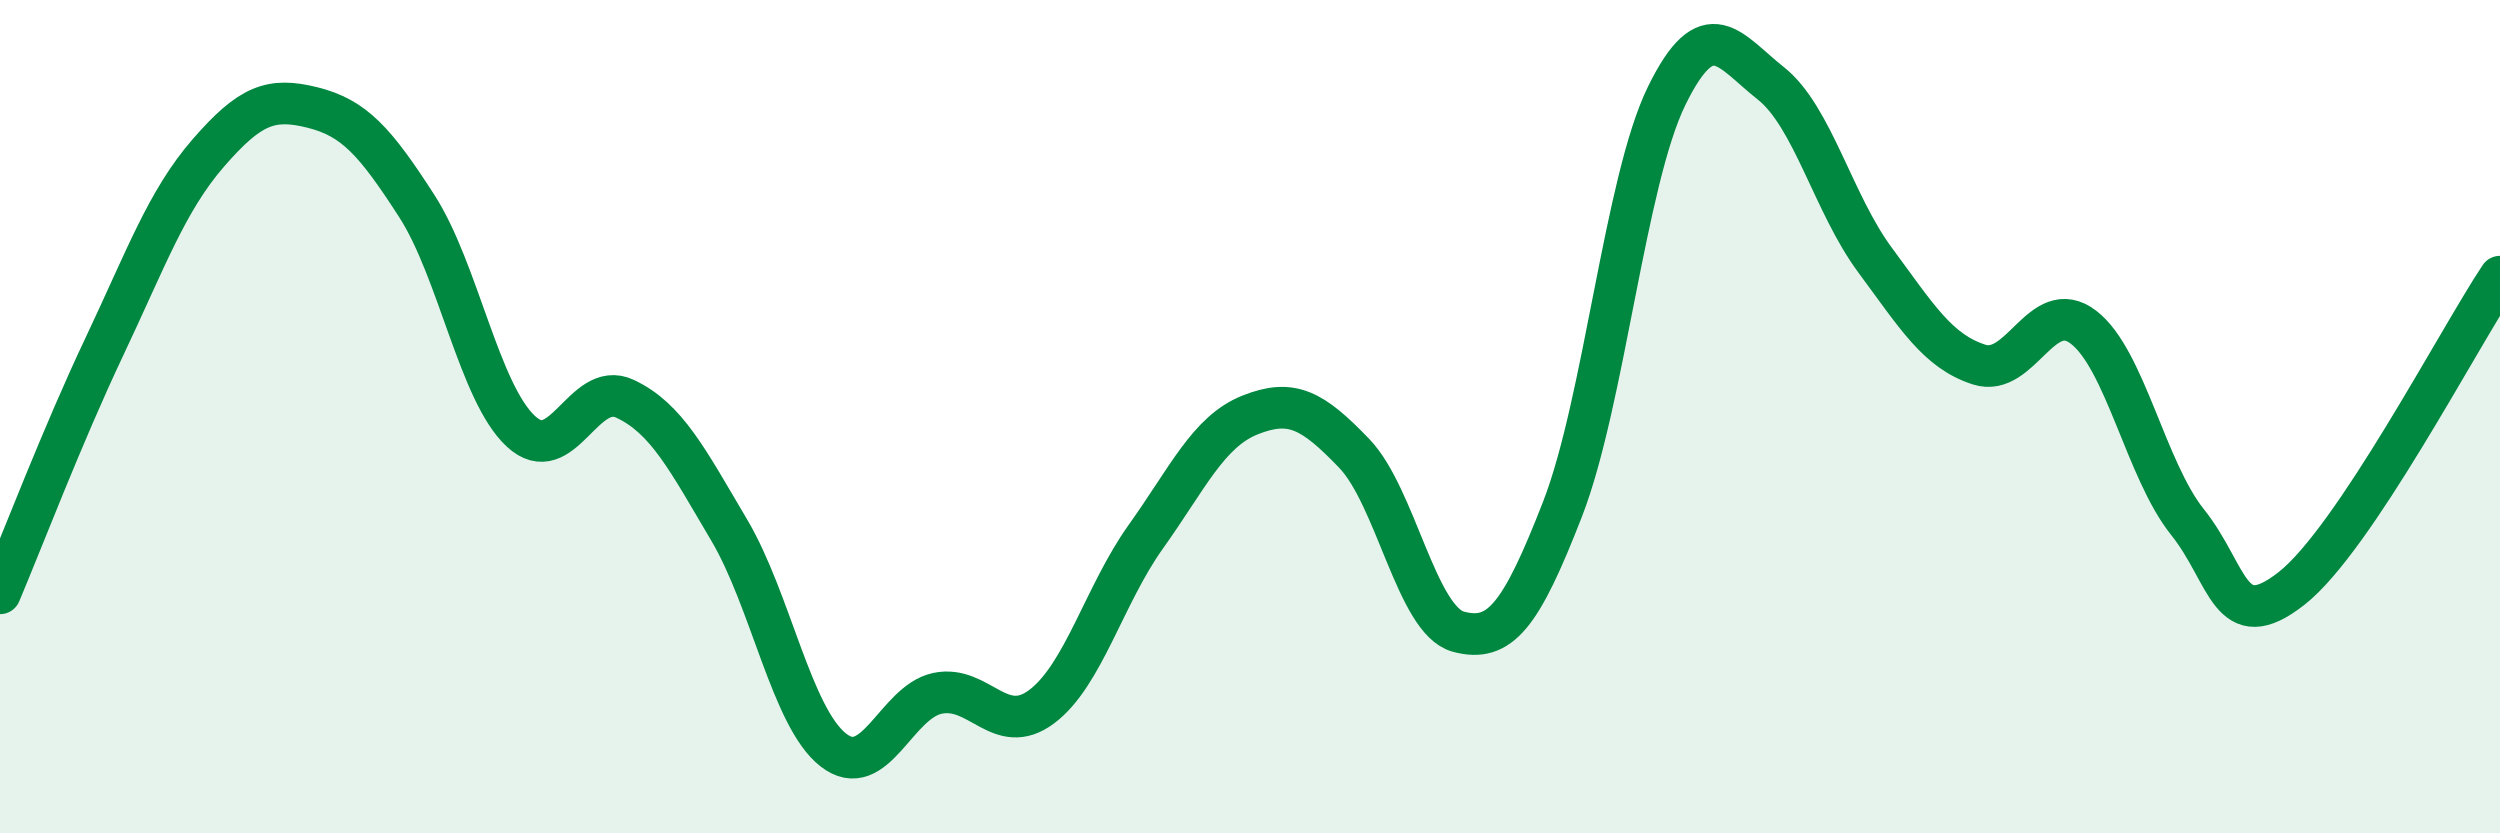 
    <svg width="60" height="20" viewBox="0 0 60 20" xmlns="http://www.w3.org/2000/svg">
      <path
        d="M 0,14.24 C 0.5,13.06 1.5,10.44 2.5,8.33 C 3.5,6.22 4,4.82 5,3.67 C 6,2.52 6.5,2.33 7.5,2.58 C 8.5,2.83 9,3.39 10,4.94 C 11,6.49 11.5,9.42 12.5,10.35 C 13.5,11.28 14,9.1 15,9.57 C 16,10.04 16.5,11.03 17.5,12.72 C 18.5,14.41 19,17.22 20,18 C 21,18.78 21.5,16.85 22.5,16.64 C 23.5,16.43 24,17.71 25,16.96 C 26,16.21 26.5,14.28 27.5,12.88 C 28.5,11.48 29,10.36 30,9.96 C 31,9.56 31.5,9.84 32.5,10.88 C 33.5,11.92 34,14.89 35,15.16 C 36,15.43 36.5,14.79 37.5,12.22 C 38.5,9.65 39,4.34 40,2.3 C 41,0.26 41.5,1.21 42.5,2 C 43.5,2.79 44,4.89 45,6.24 C 46,7.59 46.5,8.43 47.5,8.75 C 48.5,9.07 49,7.09 50,7.85 C 51,8.61 51.5,11.28 52.5,12.53 C 53.5,13.78 53.5,15.3 55,14.12 C 56.5,12.94 59,8.14 60,6.64L60 20L0 20Z"
        fill="#008740"
        opacity="0.1"
        stroke-linecap="round"
        stroke-linejoin="round"
      />
      <path
        d="M 0,14.24 C 0.5,13.06 1.5,10.44 2.5,8.33 C 3.5,6.22 4,4.82 5,3.67 C 6,2.52 6.5,2.33 7.5,2.58 C 8.5,2.83 9,3.39 10,4.94 C 11,6.49 11.5,9.42 12.5,10.35 C 13.5,11.28 14,9.1 15,9.57 C 16,10.04 16.5,11.03 17.5,12.72 C 18.5,14.41 19,17.22 20,18 C 21,18.78 21.5,16.85 22.5,16.64 C 23.5,16.43 24,17.71 25,16.96 C 26,16.21 26.5,14.28 27.5,12.88 C 28.5,11.48 29,10.36 30,9.96 C 31,9.56 31.5,9.84 32.5,10.88 C 33.5,11.92 34,14.89 35,15.16 C 36,15.43 36.5,14.79 37.5,12.22 C 38.5,9.65 39,4.34 40,2.3 C 41,0.26 41.5,1.21 42.5,2 C 43.5,2.79 44,4.89 45,6.24 C 46,7.59 46.5,8.43 47.5,8.75 C 48.5,9.07 49,7.09 50,7.85 C 51,8.61 51.5,11.28 52.5,12.53 C 53.5,13.78 53.5,15.3 55,14.12 C 56.5,12.94 59,8.14 60,6.64"
        stroke="#008740"
        stroke-width="1"
        fill="none"
        stroke-linecap="round"
        stroke-linejoin="round"
      />
    </svg>
  